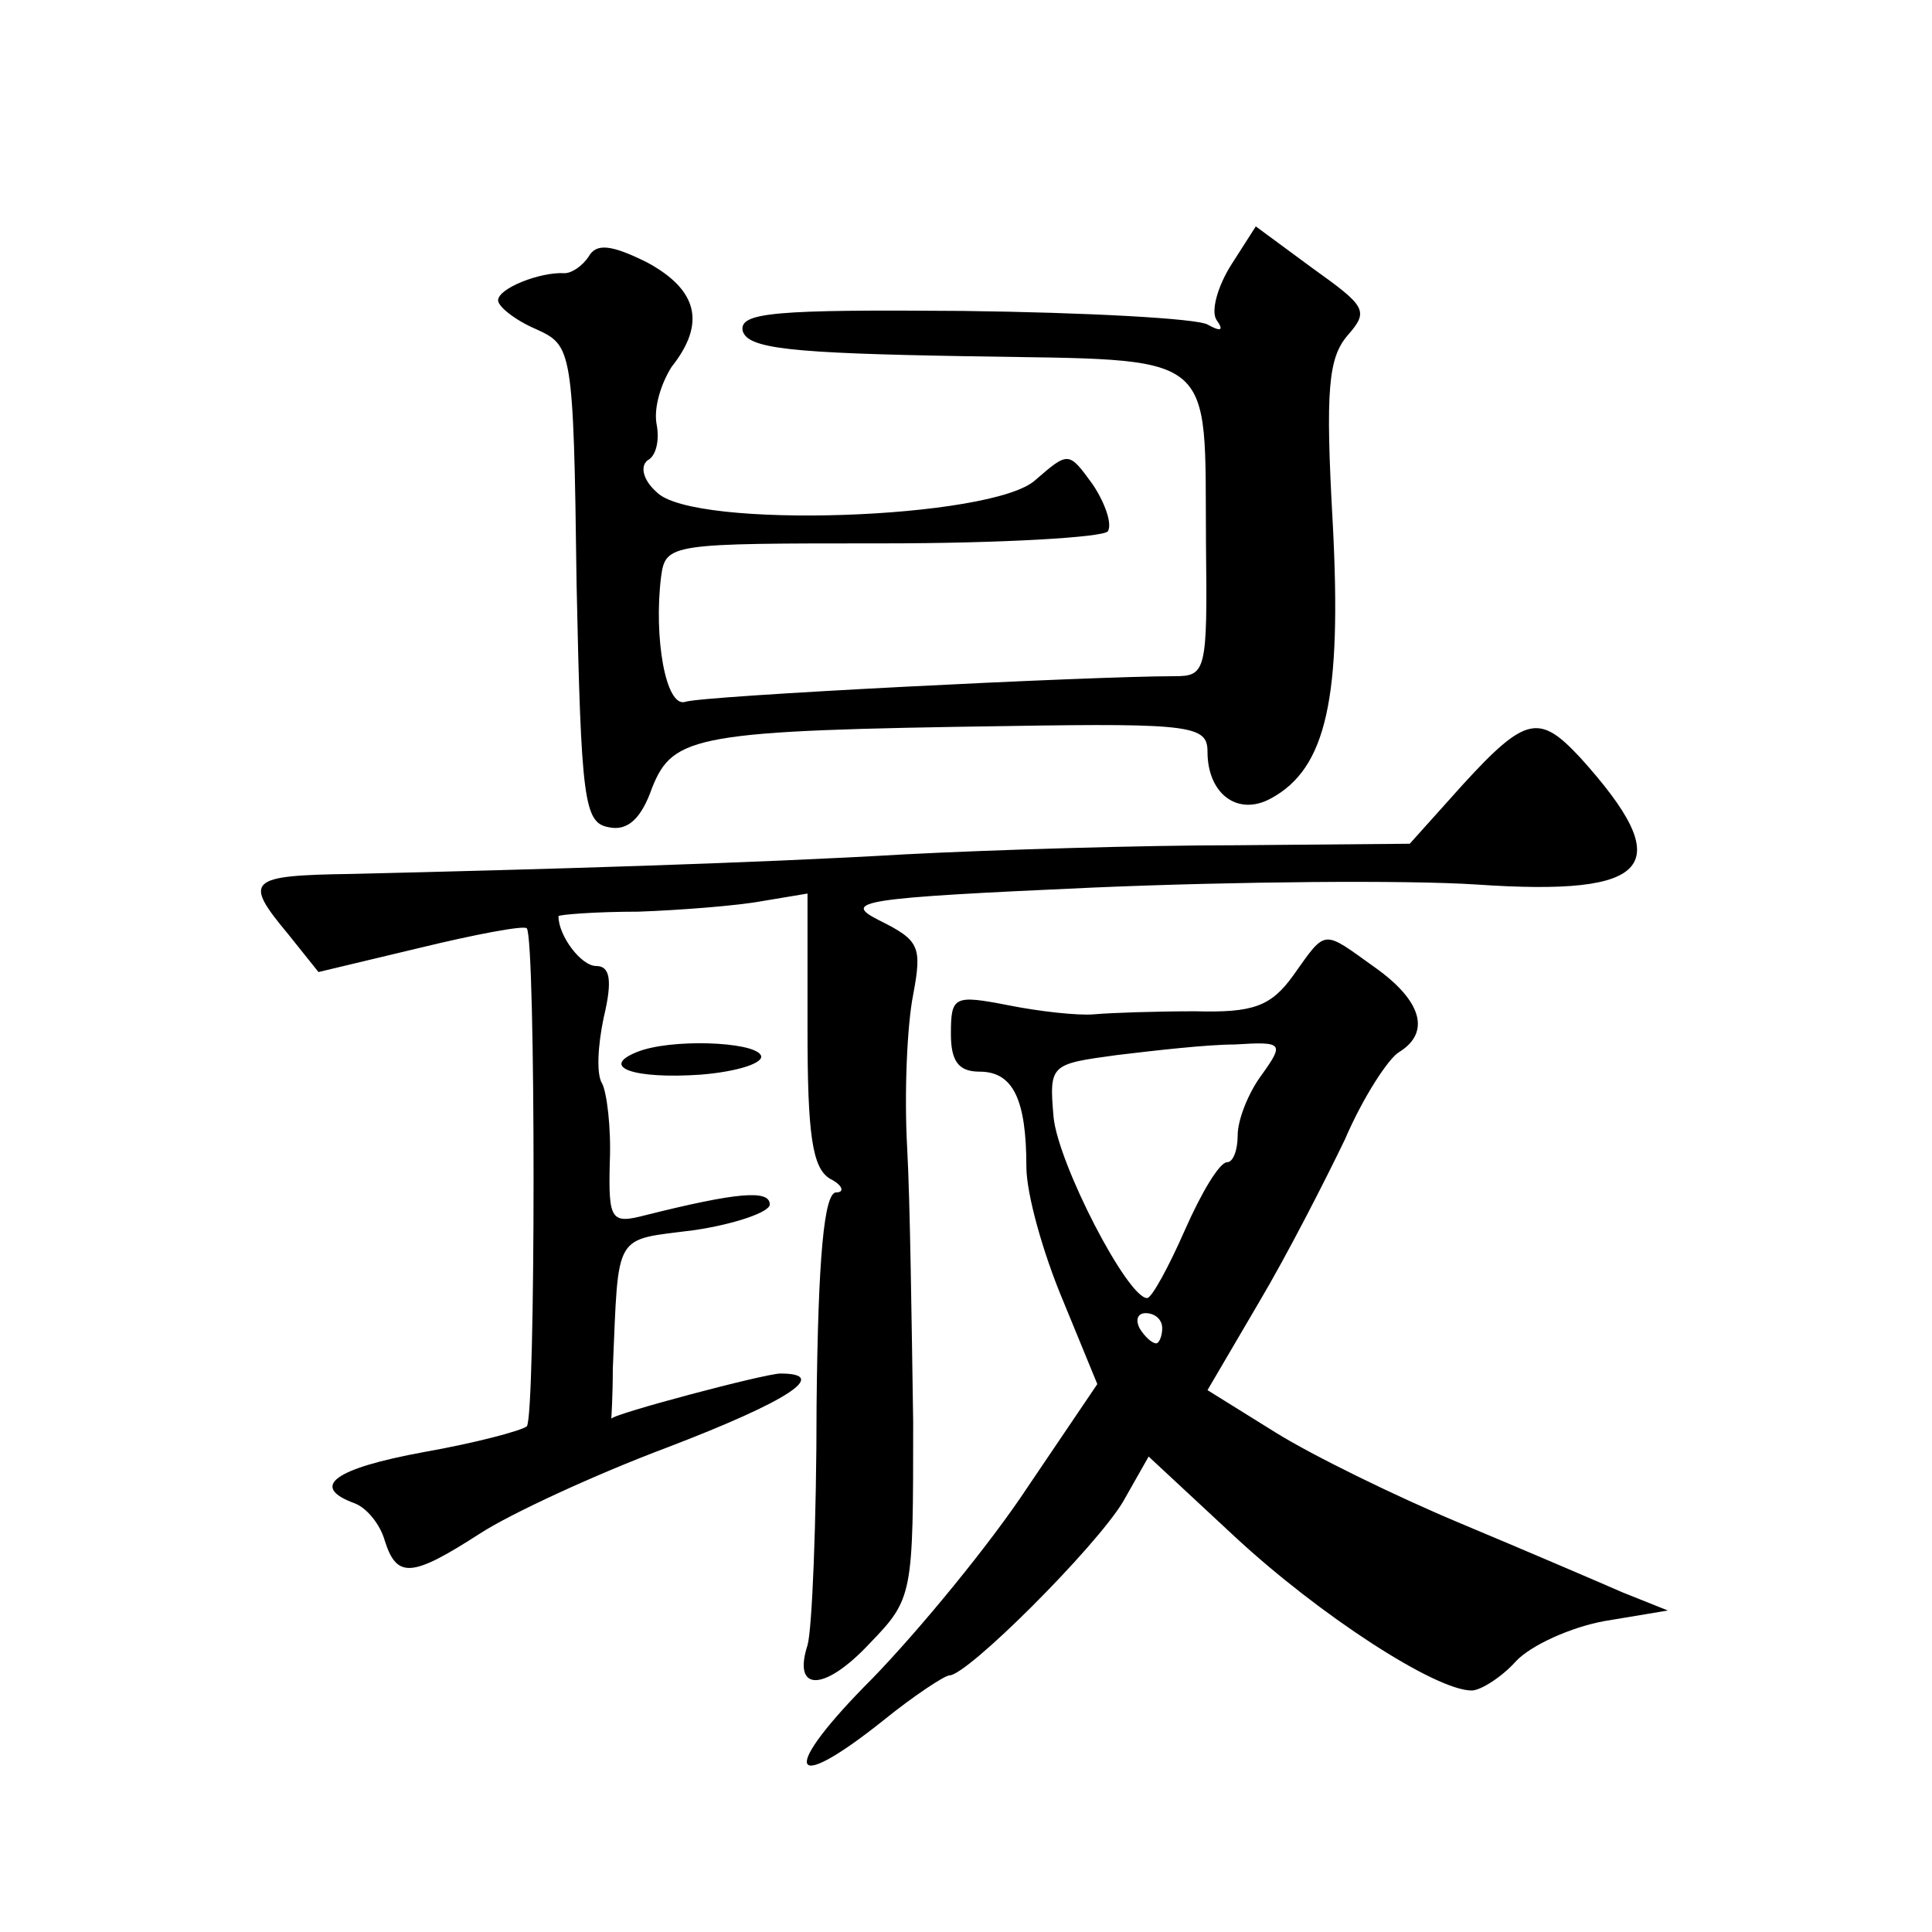 <?xml version="1.0" standalone="no"?>
<!DOCTYPE svg PUBLIC "-//W3C//DTD SVG 20010904//EN"
 "http://www.w3.org/TR/2001/REC-SVG-20010904/DTD/svg10.dtd">
<svg version="1.0" xmlns="http://www.w3.org/2000/svg"
 width="128pt" height="128pt" viewBox="0 0 128 128"
 preserveAspectRatio="xMidYMid meet">
<g transform="translate(0,128) scale(0.1,-0.1)"
fill="#0" stroke="none">
<path d="M816 1105 c-9 -14 -14 -31 -10 -37 5 -7 3 -8 -6 -3 -7 4 -80 8 -162 9
-125 1 -148 -1 -146 -13 3 -12 31 -15 148 -17 169 -3 158 6 159 -125 1 -84 0 -87
-21 -87 -55 0 -314 -13 -324 -17 -13 -4 -21 43 -16 83 3 22 6 22 147 22 79 0 146
4 149 8 3 5 -2 19 -10 31 -16 22 -16 22 -38 3 -28 -26 -227 -33 -251 -8 -9 8 -11
17 -6 21 6 3 8 14 6 24 -2 11 3 27 10 38 23 29 17 51 -16 69 -24 12 -34 13 -39
4 -4 -6 -11 -11 -16 -11 -16 1 -44 -10 -44 -18 0 -4 11 -13 25 -19 24 -11 25 -12
27 -169 3 -143 5 -158 21 -161 13 -3 22 6 29 26 14 35 29 38 237 41 121 2 131 0
131 -17 0 -28 20 -43 42 -31 37 20 47 67 41 182 -5 89 -3 110 10 125 14 16 12 19
-23 44 l-38 28 -16 -25z M969 760 l-35 -39 -115 -1 c-62 0 -161 -3 -219 -6 -102
-6 -241 -10 -367 -13 -69 -1 -72 -4 -42 -40 l20 -25 67 16 c37 9 69 15 71 13 6
-7 6 -324 0 -330 -4 -3 -34 -11 -68 -17 -60 -11 -76 -23 -46 -34 8 -3 17 -14 20
-25 8 -25 18 -24 63 5 20 13 76 39 124 57 81 31 108 49 75 49 -10 0 -112 -27 -112
-30 0 0 1 15 1 33 4 92 0 85 54 92 27 4 50 12 50 17 0 10 -22 8 -82 -7 -23 -6 -25
-4 -24 35 1 23 -2 46 -5 52 -4 6 -3 25 1 44 6 25 4 34 -5 34 -10 0 -25 20 -25 33
0 1 24 3 53 3 28 1 66 4 82 7 l30 5 0 -90 c0 -69 3 -92 15 -99 8 -4 10 -9 4 -9
-8 0 -12 -43 -13 -141 0 -77 -3 -149 -6 -159 -10 -31 11 -31 41 1 29 30 29 32 29
147 -1 64 -2 146 -4 182 -2 36 0 81 4 101 6 32 4 36 -22 49 -26 13 -14 15 142 22
94 4 207 5 253 2 117 -8 134 12 69 84 -27 29 -36 28 -78 -18z M857 634 c-15 -21
-27 -25 -65 -24 -26 0 -56 -1 -67 -2 -11 -1 -37 2 -57 6 -36 7 -38 6 -38 -19 0
-18 5 -25 19 -25 22 0 31 -18 31 -63 0 -18 11 -57 24 -88 l23 -56 -46 -68 c-25
-38 -72 -95 -103 -127 -61 -61 -57 -79 7 -28 21 17 41 30 44 30 12 0 97 85 115
115 l17 30 57 -53 c56 -52 133 -102 157 -102 6 0 20 9 29 19 10 11 37 23 59 27
l42 7 -30 12 c-16 7 -65 28 -108 46 -43 18 -98 45 -122 60 l-45 28 34 58 c19 32
44 81 57 108 12 28 29 54 36 58 21 13 15 34 -16 56 -35 25 -32 26 -54 -5z m-21
-66 c-9 -12 -16 -30 -16 -40 0 -10 -3 -18 -7 -18 -5 0 -17 -20 -28 -45 -11 -25
-22 -45 -25 -45 -13 0 -59 89 -62 120 -3 35 -2 35 42 41 25 3 60 7 78 7 32 2 33
1 18 -20z m-66 -168 c0 -5 -2 -10 -4 -10 -3 0 -8 5 -11 10 -3 6 -1 10 4 10 6 0
11 -4 11 -10z M422 583 c-25 -10 -2 -18 42 -15 25 2 43 8 40 13 -5 9 -60 11 -82
2z"/>
</g>
</svg>
